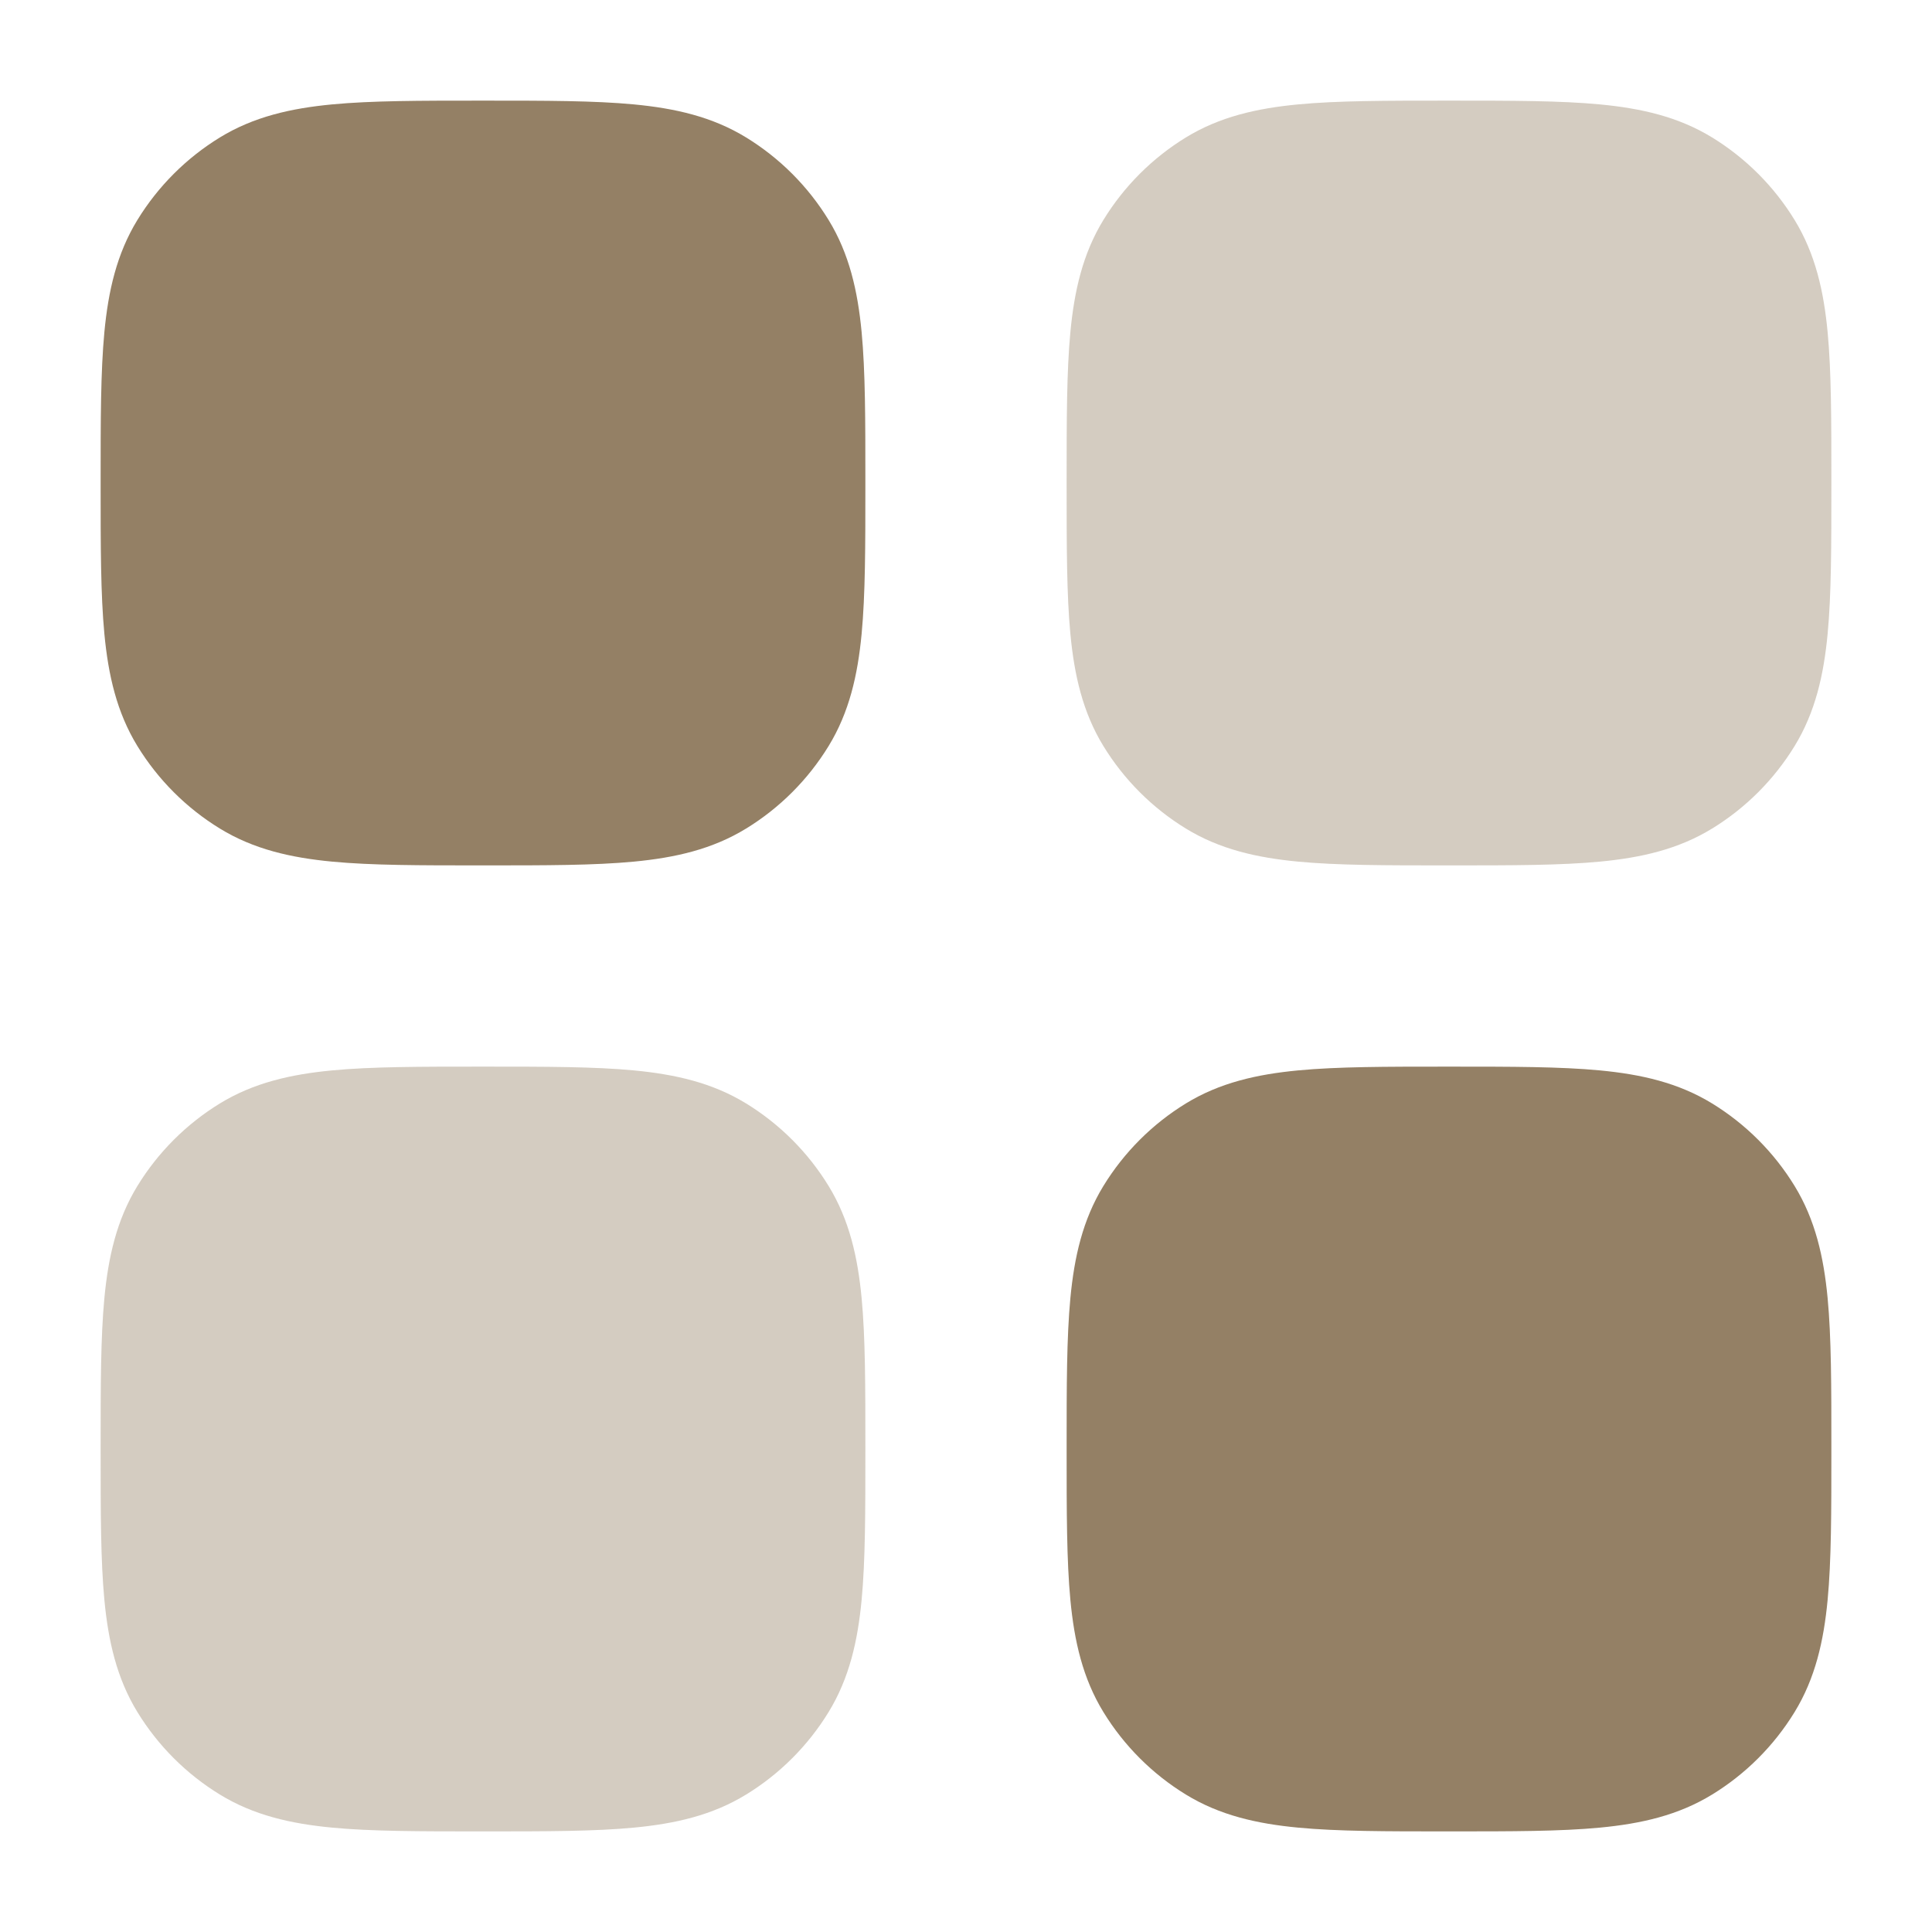 <svg width="80" height="80" viewBox="0 0 80 80" fill="none" xmlns="http://www.w3.org/2000/svg">
<path opacity="0.4" fill-rule="evenodd" clip-rule="evenodd" d="M19.878 44.167H20.122C22.586 44.167 24.611 44.167 26.249 44.323C27.951 44.485 29.493 44.832 30.894 45.691C32.286 46.544 33.456 47.714 34.309 49.106C35.168 50.508 35.516 52.049 35.678 53.751C35.833 55.39 35.833 57.415 35.833 59.879V60.122C35.833 62.586 35.833 64.611 35.678 66.249C35.516 67.952 35.168 69.493 34.309 70.895C33.456 72.287 32.286 73.457 30.894 74.309C29.493 75.169 27.951 75.516 26.249 75.678C24.611 75.834 22.586 75.834 20.122 75.834H19.878C17.414 75.834 15.389 75.834 13.751 75.678C12.049 75.516 10.507 75.169 9.105 74.309C7.714 73.457 6.544 72.287 5.691 70.895C4.832 69.493 4.484 67.952 4.322 66.249C4.167 64.611 4.167 62.586 4.167 60.122V59.879C4.167 57.415 4.167 55.39 4.322 53.751C4.484 52.049 4.832 50.508 5.691 49.106C6.544 47.714 7.714 46.544 9.105 45.691C10.507 44.832 12.049 44.485 13.751 44.323C15.389 44.167 17.414 44.167 19.878 44.167Z" fill="#948065"/>
<path fill-rule="evenodd" clip-rule="evenodd" d="M59.878 44.167H60.122C62.586 44.167 64.611 44.167 66.249 44.323C67.951 44.485 69.493 44.832 70.894 45.691C72.286 46.544 73.456 47.714 74.309 49.106C75.168 50.508 75.516 52.049 75.678 53.751C75.833 55.39 75.833 57.415 75.833 59.879V60.122C75.833 62.586 75.833 64.611 75.678 66.249C75.516 67.952 75.168 69.493 74.309 70.895C73.456 72.287 72.286 73.457 70.894 74.309C69.493 75.169 67.951 75.516 66.249 75.678C64.611 75.834 62.586 75.834 60.122 75.834H59.878C57.414 75.834 55.389 75.834 53.751 75.678C52.048 75.516 50.507 75.169 49.105 74.309C47.714 73.457 46.544 72.287 45.691 70.895C44.832 69.493 44.484 67.952 44.322 66.249C44.167 64.611 44.167 62.586 44.167 60.122V59.879C44.167 57.415 44.167 55.39 44.322 53.751C44.484 52.049 44.832 50.508 45.691 49.106C46.544 47.714 47.714 46.544 49.105 45.691C50.507 44.832 52.048 44.485 53.751 44.323C55.389 44.167 57.414 44.167 59.878 44.167Z" fill="#948065"/>
<path fill-rule="evenodd" clip-rule="evenodd" d="M19.878 4.167H20.122C22.586 4.167 24.611 4.167 26.249 4.323C27.951 4.485 29.493 4.832 30.894 5.691C32.286 6.544 33.456 7.714 34.309 9.106C35.168 10.508 35.516 12.049 35.678 13.751C35.833 15.39 35.833 17.415 35.833 19.878V20.122C35.833 22.586 35.833 24.611 35.678 26.249C35.516 27.952 35.168 29.493 34.309 30.895C33.456 32.286 32.286 33.457 30.894 34.309C29.493 35.169 27.951 35.516 26.249 35.678C24.611 35.834 22.586 35.834 20.122 35.834H19.878C17.414 35.834 15.389 35.834 13.751 35.678C12.049 35.516 10.507 35.169 9.105 34.309C7.714 33.457 6.544 32.286 5.691 30.895C4.832 29.493 4.484 27.952 4.322 26.249C4.167 24.611 4.167 22.586 4.167 20.122V19.878C4.167 17.415 4.167 15.39 4.322 13.751C4.484 12.049 4.832 10.508 5.691 9.106C6.544 7.714 7.714 6.544 9.105 5.691C10.507 4.832 12.049 4.485 13.751 4.323C15.389 4.167 17.414 4.167 19.878 4.167Z" fill="#948065"/>
<path opacity="0.4" fill-rule="evenodd" clip-rule="evenodd" d="M59.878 4.167H60.122C62.586 4.167 64.611 4.167 66.249 4.323C67.951 4.485 69.493 4.832 70.894 5.691C72.286 6.544 73.456 7.714 74.309 9.106C75.168 10.508 75.516 12.049 75.678 13.751C75.833 15.39 75.833 17.415 75.833 19.878V20.122C75.833 22.586 75.833 24.611 75.678 26.249C75.516 27.952 75.168 29.493 74.309 30.895C73.456 32.286 72.286 33.457 70.894 34.309C69.493 35.169 67.951 35.516 66.249 35.678C64.611 35.834 62.586 35.834 60.122 35.834H59.878C57.414 35.834 55.389 35.834 53.751 35.678C52.048 35.516 50.507 35.169 49.105 34.309C47.714 33.457 46.544 32.286 45.691 30.895C44.832 29.493 44.484 27.952 44.322 26.249C44.167 24.611 44.167 22.586 44.167 20.122V19.878C44.167 17.415 44.167 15.39 44.322 13.751C44.484 12.049 44.832 10.508 45.691 9.106C46.544 7.714 47.714 6.544 49.105 5.691C50.507 4.832 52.048 4.485 53.751 4.323C55.389 4.167 57.414 4.167 59.878 4.167Z" fill="#948065"/>
</svg>
